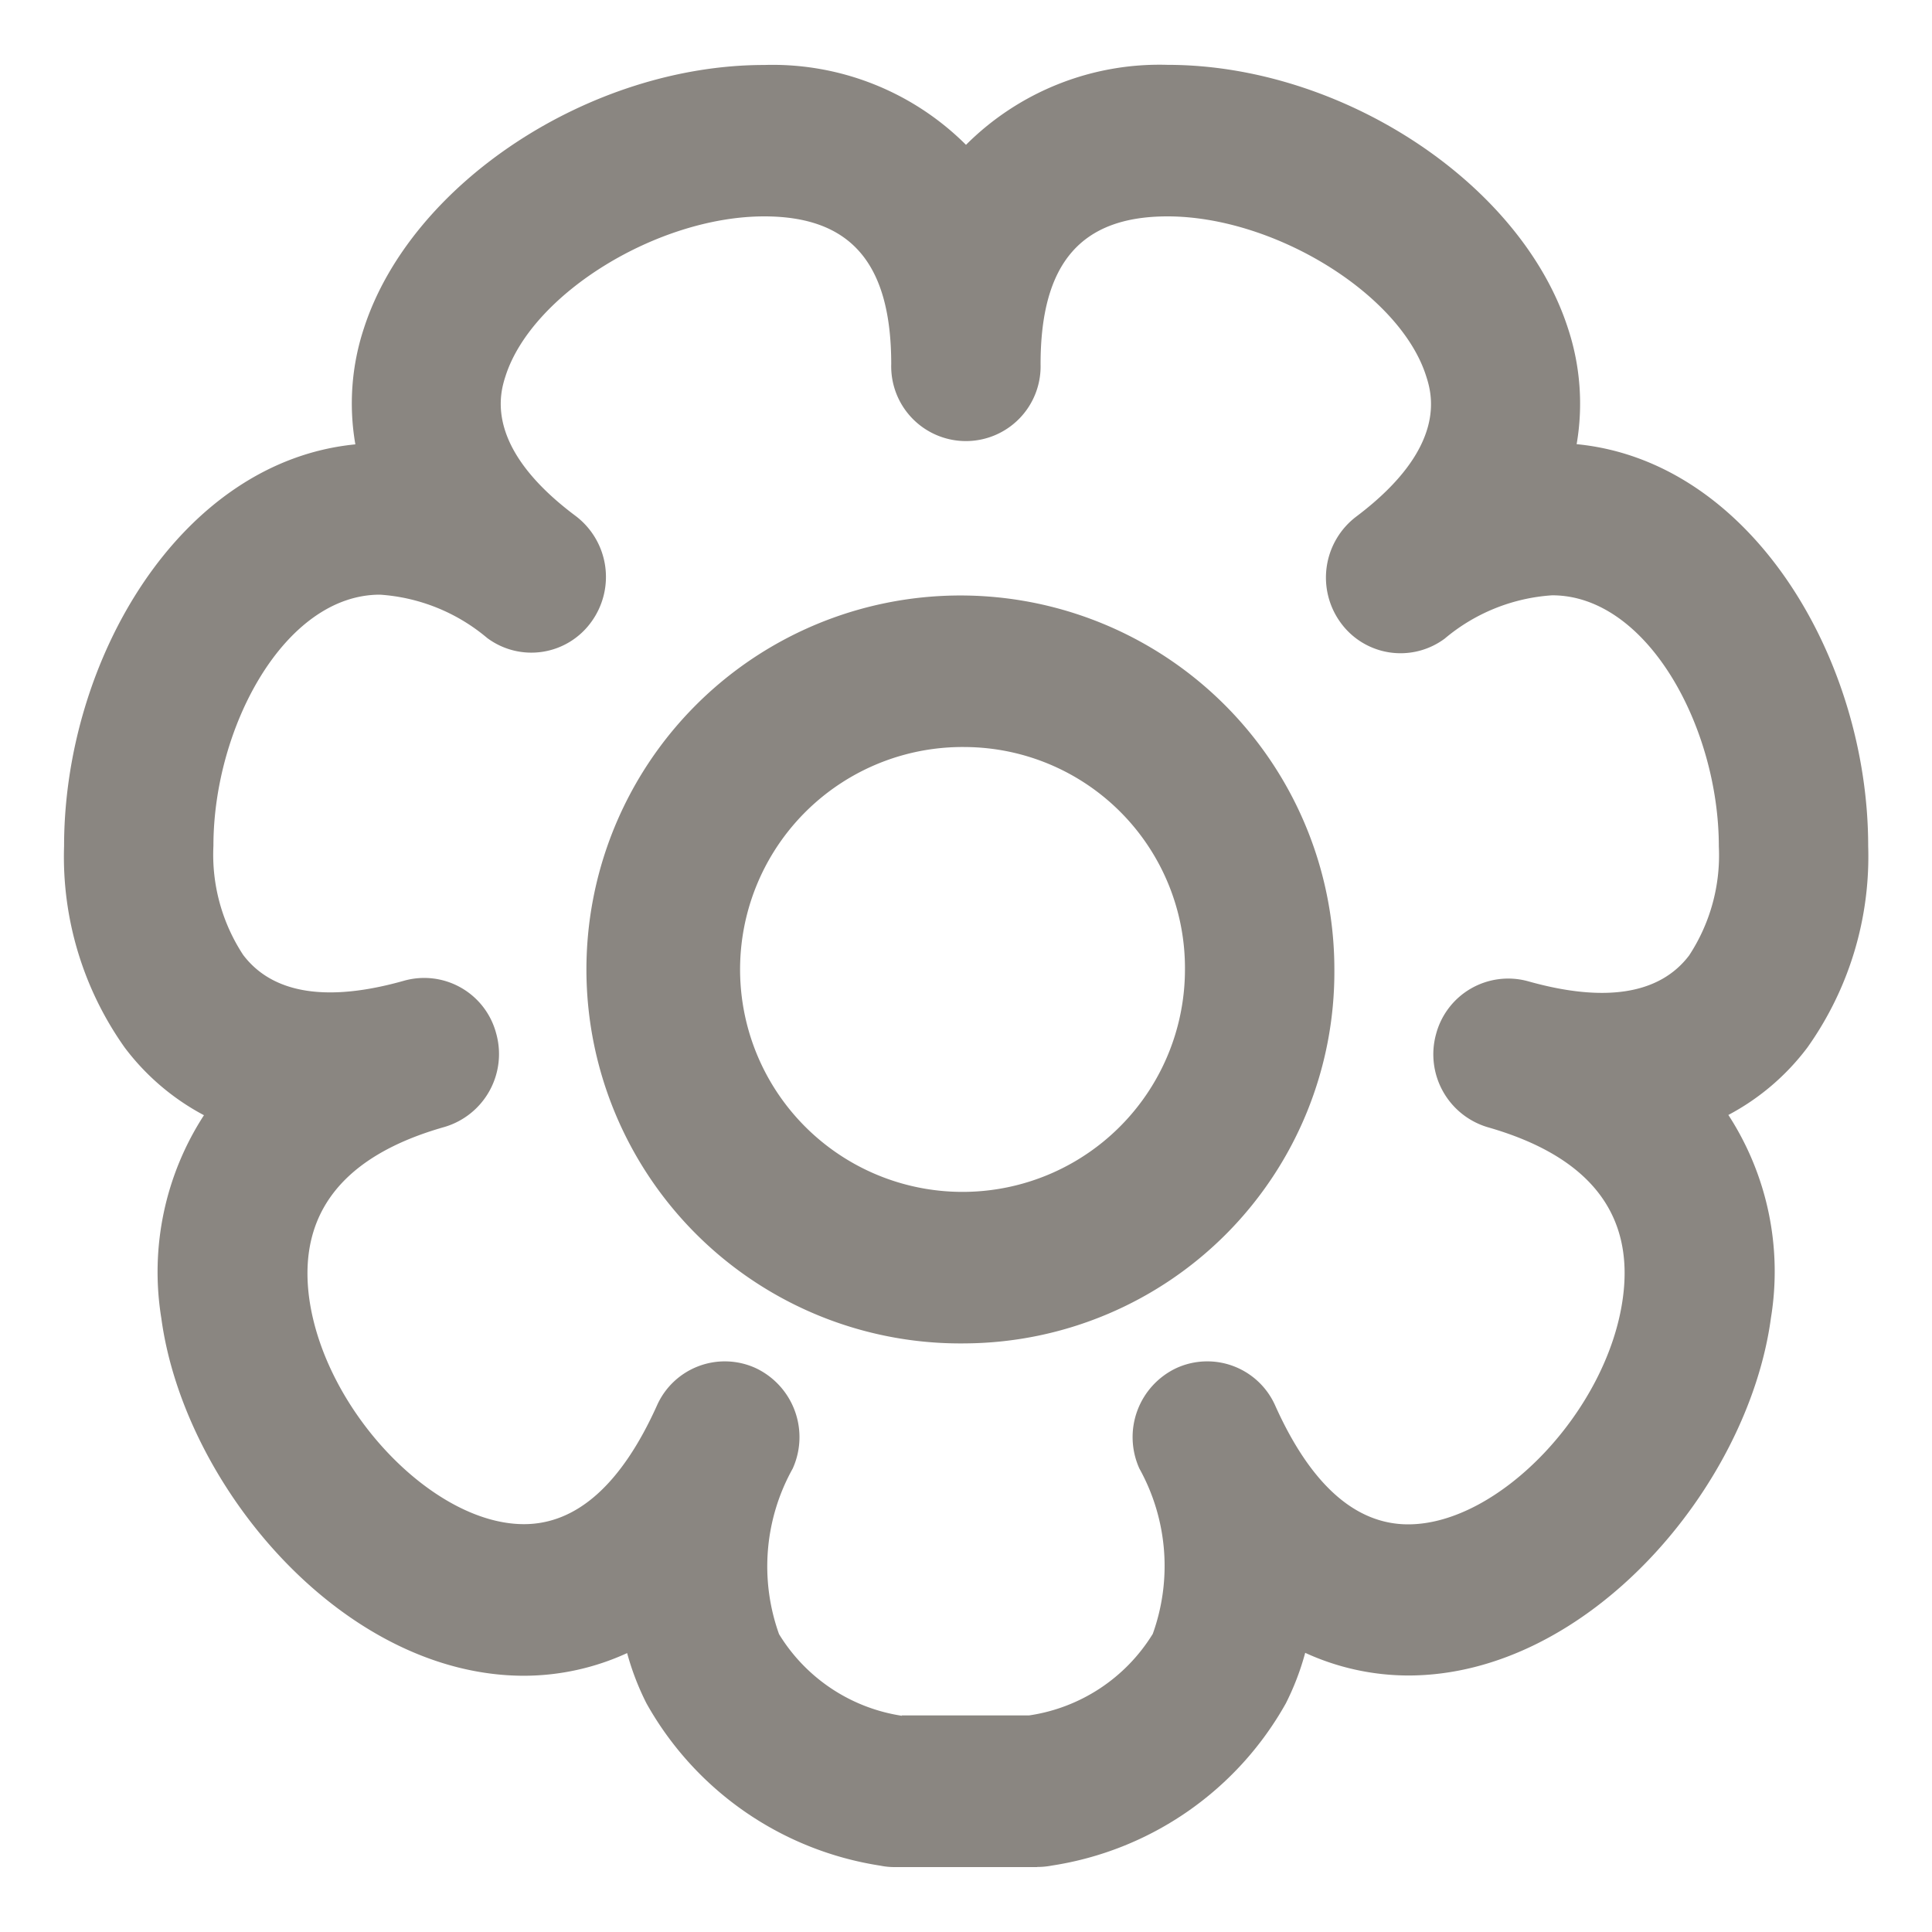 <svg xmlns="http://www.w3.org/2000/svg" width="30" height="30" viewBox="0 0 30 30">
<defs>
    <style>
      .cls-1 {
        fill: #8a8681;
        fill-rule: evenodd;
      }
    </style>
  </defs>
  <path id="Color_Fill_1" data-name="Color Fill 1" class="cls-1" d="M16.1,28.992H13.89a1.079,1.079,0,0,1-.219-0.022,5.039,5.039,0,0,1-3.633-2.521,4.12,4.12,0,0,1-.3-0.78,3.852,3.852,0,0,1-1.6.352c-2.8,0-5.279-2.931-5.633-5.552a4.472,4.472,0,0,1,.662-3.152,3.718,3.718,0,0,1-1.228-1.047,5.118,5.118,0,0,1-.944-3.132c0-2.889,1.8-5.972,4.523-6.238A3.715,3.715,0,0,1,5.65,5.1c0.728-2.256,3.517-4.091,6.217-4.091A4.249,4.249,0,0,1,15,2.249a4.247,4.247,0,0,1,3.131-1.242c2.7,0,5.488,1.834,6.216,4.09a3.72,3.72,0,0,1,.135,1.8c2.723,0.265,4.527,3.35,4.527,6.24a5.119,5.119,0,0,1-.944,3.129,3.7,3.7,0,0,1-1.227,1.047,4.466,4.466,0,0,1,.661,3.152c-0.353,2.62-2.837,5.552-5.632,5.552a3.851,3.851,0,0,1-1.6-.352,4.126,4.126,0,0,1-.3.784,5.039,5.039,0,0,1-3.637,2.52,1.163,1.163,0,0,1-.219.021h0Zm-2.1-2.355h1.979A2.718,2.718,0,0,0,17.9,25.371a3.117,3.117,0,0,0-.208-2.568l0,0h0a1.185,1.185,0,0,1,.574-1.559,1.154,1.154,0,0,1,1.536.583c0.549,1.223,1.244,1.843,2.064,1.843,1.416,0,3.1-1.776,3.334-3.518,0.178-1.312-.528-2.2-2.1-2.649a1.181,1.181,0,0,1-.8-1.449,1.159,1.159,0,0,1,1.428-.817c1.182,0.333,2.038.208,2.5-.4a2.833,2.833,0,0,0,.462-1.693c0-1.843-1.107-3.9-2.588-3.9a2.88,2.88,0,0,0-1.668.672,1.149,1.149,0,0,1-1.62-.252,1.188,1.188,0,0,1,.248-1.644C22.5,6.936,22.23,6.1,22.142,5.83c-0.41-1.27-2.36-2.47-4.013-2.47-1.345,0-1.971.729-1.971,2.295a1.16,1.16,0,1,1-2.319,0c0-1.566-.627-2.295-1.972-2.295-1.653,0-3.6,1.2-4.014,2.47C7.765,6.1,7.5,6.936,8.936,8.01a1.187,1.187,0,0,1,.248,1.644,1.147,1.147,0,0,1-1.62.252A2.88,2.88,0,0,0,5.9,9.234c-1.481,0-2.586,2.061-2.586,3.9a2.835,2.835,0,0,0,.462,1.694c0.462,0.61,1.318.735,2.5,0.4a1.156,1.156,0,0,1,1.428.817A1.181,1.181,0,0,1,6.9,17.5c-1.568.445-2.273,1.336-2.1,2.649,0.235,1.742,1.919,3.518,3.336,3.518,0.82,0,1.514-.619,2.064-1.84l0,0a1.153,1.153,0,0,1,1.535-.583,1.185,1.185,0,0,1,.574,1.56,3.118,3.118,0,0,0-.212,2.571,2.713,2.713,0,0,0,1.91,1.268h0ZM15,20.86a5.807,5.807,0,1,1,5.72-5.8A5.768,5.768,0,0,1,15,20.86h0Zm0-9.26a3.454,3.454,0,1,0,3.4,3.456A3.432,3.432,0,0,0,15,11.6h0Z"/>
</svg>
